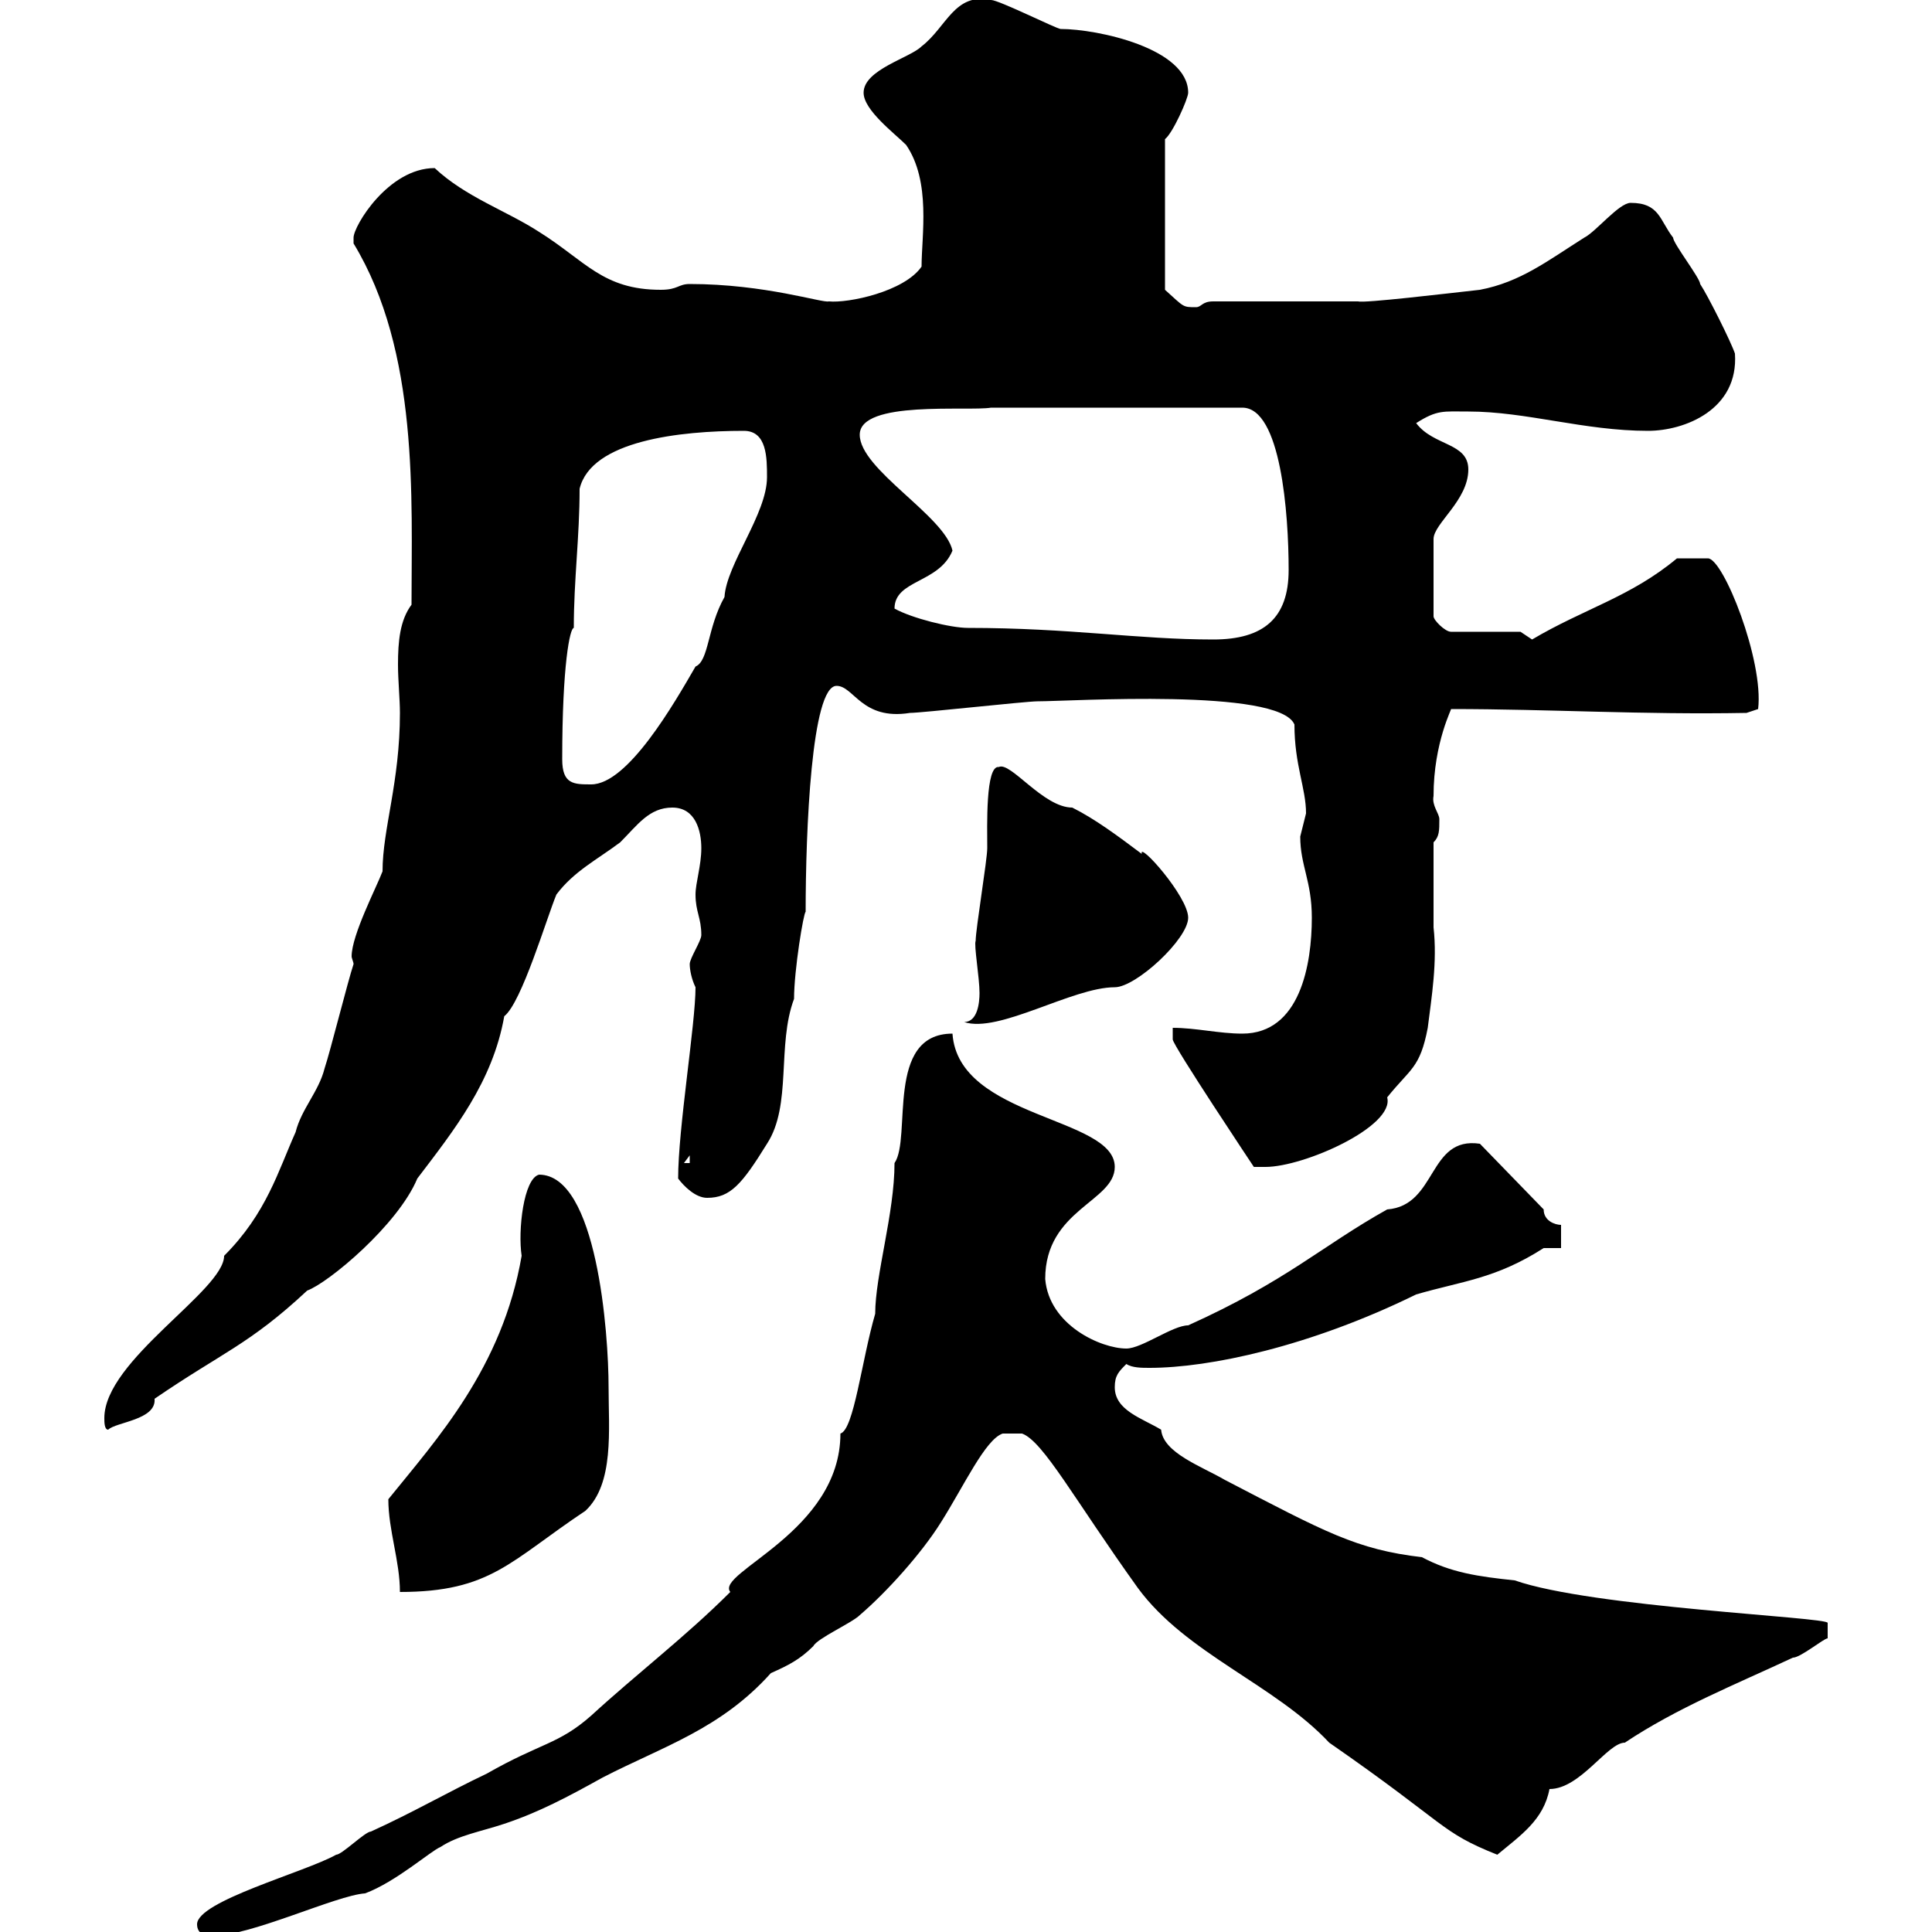 <svg xmlns="http://www.w3.org/2000/svg" xmlns:xlink="http://www.w3.org/1999/xlink" width="300" height="300"><path d="M30.60 298.80C30.60 300.60 32.40 300.60 33 300.60C39 300.60 52.20 294.30 56.70 294C61.50 292.20 66.90 287.40 68.40 286.80C71.10 285 74.70 284.40 78.30 283.20C83.70 281.40 88.20 279 93.60 276C102.90 271.20 111.90 268.50 119.70 259.80C122.40 258.60 124.20 257.70 126.30 255.60C126.90 254.40 132.30 252 133.50 250.80C137.70 247.20 143.10 241.20 146.10 236.40C149.70 230.70 153 223.50 155.70 222.60L158.70 222.60C162 223.80 166.80 232.80 176.70 246.60C184.20 256.80 198 261.60 206.40 270.60C225 283.50 223.50 284.40 232.50 288C236.10 285 239.70 282.60 240.60 277.80C245.40 277.80 249.60 270.60 252.30 270.60C260.40 265.20 269.40 261.60 278.40 257.40C279.60 257.40 283.20 254.40 283.80 254.40L283.80 252C283.80 251.10 247.20 249.60 235.20 245.40C229.50 244.80 225.30 244.20 220.80 241.80C210.60 240.60 205.80 237.90 190.20 229.80C186.60 227.70 180.60 225.60 180.30 222C177.30 220.20 173.10 219 173.10 215.40C173.10 213.60 173.70 213 174.90 211.80C175.80 212.40 177.30 212.40 178.50 212.40C187.80 212.40 203.40 209.10 219.90 201C227.10 198.90 232.20 198.60 239.70 193.80C239.70 193.80 242.40 193.80 242.40 193.80L242.40 190.20C241.50 190.20 239.70 189.60 239.70 187.80L229.80 177.60C221.70 176.40 223.20 187.20 215.40 187.80C205.20 193.50 199.80 198.90 184.50 205.80C182.10 205.80 177.30 209.40 174.90 209.40C171 209.40 162.90 205.80 162.30 198.60C162.30 187.80 173.10 186.60 173.10 181.20C173.10 173.40 148.80 173.70 147.90 160.50C137.40 160.50 141.60 176.70 138.90 180.60C138.90 188.40 135.90 198 135.90 204C133.80 211.20 132.60 222 130.50 222.60C130.50 237.90 111 244.20 113.40 247.20C106.50 254.10 99 259.80 91.80 266.40C86.70 270.90 84 270.60 75.60 275.40C69.30 278.40 64.20 281.40 57.60 284.40C56.70 284.40 53.10 288 52.20 288C47.40 290.70 30.60 295.20 30.60 298.80ZM60.30 232.80C60.30 237.60 62.10 242.40 62.10 247.20C76.20 247.20 79.20 242.40 90.90 234.60C95.40 230.40 94.50 222 94.50 215.40C94.50 207 92.70 182.40 83.70 182.40C81.30 183 80.40 191.10 81 195C78 212.40 67.80 223.50 60.30 232.80ZM16.20 220.20C16.20 220.80 16.20 222 16.80 222C18 220.80 24.30 220.50 24 217.20C34.50 210 38.70 208.80 47.70 200.40C51 199.20 61.80 190.20 64.80 183C70.50 175.50 76.50 168 78.30 157.80C81 155.70 84.90 142.50 86.40 138.90C89.10 135.30 92.70 133.50 96.30 130.80C99 128.10 100.80 125.40 104.40 125.40C108 125.40 108.90 129 108.90 131.70C108.90 134.40 108 137.10 108 138.90C108 141.60 108.90 142.50 108.90 145.20C108.90 146.10 107.10 148.80 107.10 149.70C107.10 150.60 107.40 152.10 108 153.30C108 159 105.30 175.20 105.30 183C106.20 184.20 108 186 109.80 186C113.40 186 115.20 183.90 119.10 177.60C123 171.60 120.60 162.30 123.30 155.10C123.30 150.60 124.80 141.60 125.10 141.60C125.10 129 126 106.50 129.90 106.50C132.60 106.50 133.80 111.90 141.30 110.70C143.10 110.70 159.30 108.90 161.10 108.90C166.20 108.90 198.60 106.80 201 112.50C201 118.80 202.80 122.40 202.80 126.30C202.80 126.30 201.90 129.90 201.90 129.90C201.90 134.40 203.70 136.80 203.70 142.50C203.70 149.70 201.90 160.50 192.90 160.50C189.30 160.50 185.70 159.60 182.10 159.60C182.10 159.60 182.10 161.40 182.10 161.40C182.10 162.30 194.70 181.20 194.70 181.20C194.70 181.20 196.50 181.20 196.50 181.20C202.50 181.20 216.60 174.90 215.40 170.40C219 165.90 220.50 165.90 221.70 159.60C222.30 154.80 223.20 149.40 222.60 144C222.60 139.20 222.60 135 222.60 130.80C223.50 129.90 223.50 129 223.50 127.20C223.50 126.30 222.30 125.10 222.60 123.60C222.60 115.20 225.60 109.80 225.30 110.10C240.60 110.10 255 111 271.20 110.70L273 110.10C273.90 102.60 267.60 86.70 265.20 86.70C263.40 86.70 261 86.70 260.40 86.70C253.20 92.70 246 94.50 237.90 99.30L236.10 98.10L225.30 98.10C224.40 98.10 222.60 96.30 222.60 95.70L222.60 83.70C222.60 81.30 228 77.70 228 72.90C228 68.70 222.60 69.30 219.90 65.70C223.20 63.60 224.10 63.90 228 63.90C237 63.90 246 66.90 255.90 66.90C261.60 66.90 270 63.60 269.40 54.90C268.80 53.10 265.20 45.90 264 44.10C264 43.20 259.80 37.80 259.80 36.90C257.70 34.20 257.70 31.50 253.20 31.50C251.40 31.50 247.80 36 246 36.90C240.30 40.50 236.10 43.80 229.80 45C224.40 45.60 211.80 47.10 210.90 46.80L208.20 46.80C205.20 46.80 191.40 46.80 188.40 46.80C186.60 46.80 186.60 47.70 185.70 47.70C183.60 47.70 183.90 47.70 180.90 45L180.90 21.60C182.10 20.70 184.50 15.30 184.50 14.40C184.50 7.50 170.40 4.50 164.70 4.50C164.10 4.50 155.10 0 153.90 0C148.20-1.20 147 4.20 143.10 7.20C141.30 9 134.10 10.80 134.10 14.40C134.10 17.10 138.90 20.70 140.70 22.50C144.60 28.20 143.10 36.60 143.10 41.40C140.40 45.30 131.70 47.10 128.70 46.80C127.80 47.10 118.80 44.10 107.10 44.10C105.30 44.10 105.30 45 102.60 45C93.60 45 90.90 40.50 83.70 36C78.60 32.70 72.30 30.60 67.50 26.10C60.30 26.10 54.90 35.10 54.90 36.90C54.90 36.90 54.90 37.80 54.90 37.80C65.10 54.60 63.90 77.40 63.90 93.90C62.10 96.30 61.80 99.60 61.80 103.20C61.80 105.60 62.10 108.60 62.10 110.70C62.10 121.50 59.40 128.70 59.40 135.30C58.50 137.70 54.60 145.20 54.60 148.50C54.60 148.80 54.90 149.40 54.90 149.70C54 152.40 51.30 163.20 50.40 165.90C49.50 169.50 46.80 172.20 45.90 175.80C43.20 181.80 41.40 188.40 34.80 195C34.80 200.40 16.20 211.20 16.20 220.20ZM107.10 179.40L107.10 180.60L106.20 180.60ZM152.10 154.20C152.10 155.70 151.80 158.70 149.70 158.70C155.10 160.50 166.50 153.30 173.10 153.30C176.40 153.30 184.50 145.80 184.50 142.50C184.50 139.20 176.70 130.50 177.30 132.60C173.70 129.90 170.10 127.20 166.50 125.40C162 125.40 156.90 118.20 155.10 119.10C153 118.80 153.30 128.40 153.30 131.70C153.30 133.50 151.50 144.30 151.50 146.10C151.20 146.70 152.10 151.80 152.10 154.20ZM87.30 117.90C87.30 103.20 88.50 97.50 89.10 97.50C89.10 90 90 83.40 90 75.90C91.80 68.40 105.60 66.90 115.50 66.90C119.10 66.90 119.10 71.10 119.10 74.10C119.10 79.80 112.80 87.60 112.50 92.70C109.80 97.50 110.10 102.60 108 103.50C104.70 109.20 97.50 121.80 91.80 121.80C89.10 121.80 87.30 121.80 87.30 117.90ZM138.90 94.50C138.90 90 145.80 90.60 147.90 85.50C146.70 80.10 133.50 72.90 133.50 67.50C133.50 62.10 150.30 63.90 153.90 63.30L192.90 63.30C198.90 63.30 200.10 79.80 200.10 88.50C200.10 96 196.20 99.30 188.40 99.30C176.70 99.30 166.20 97.50 150.30 97.50C147.60 97.50 141.60 96 138.90 94.50Z"/></svg>